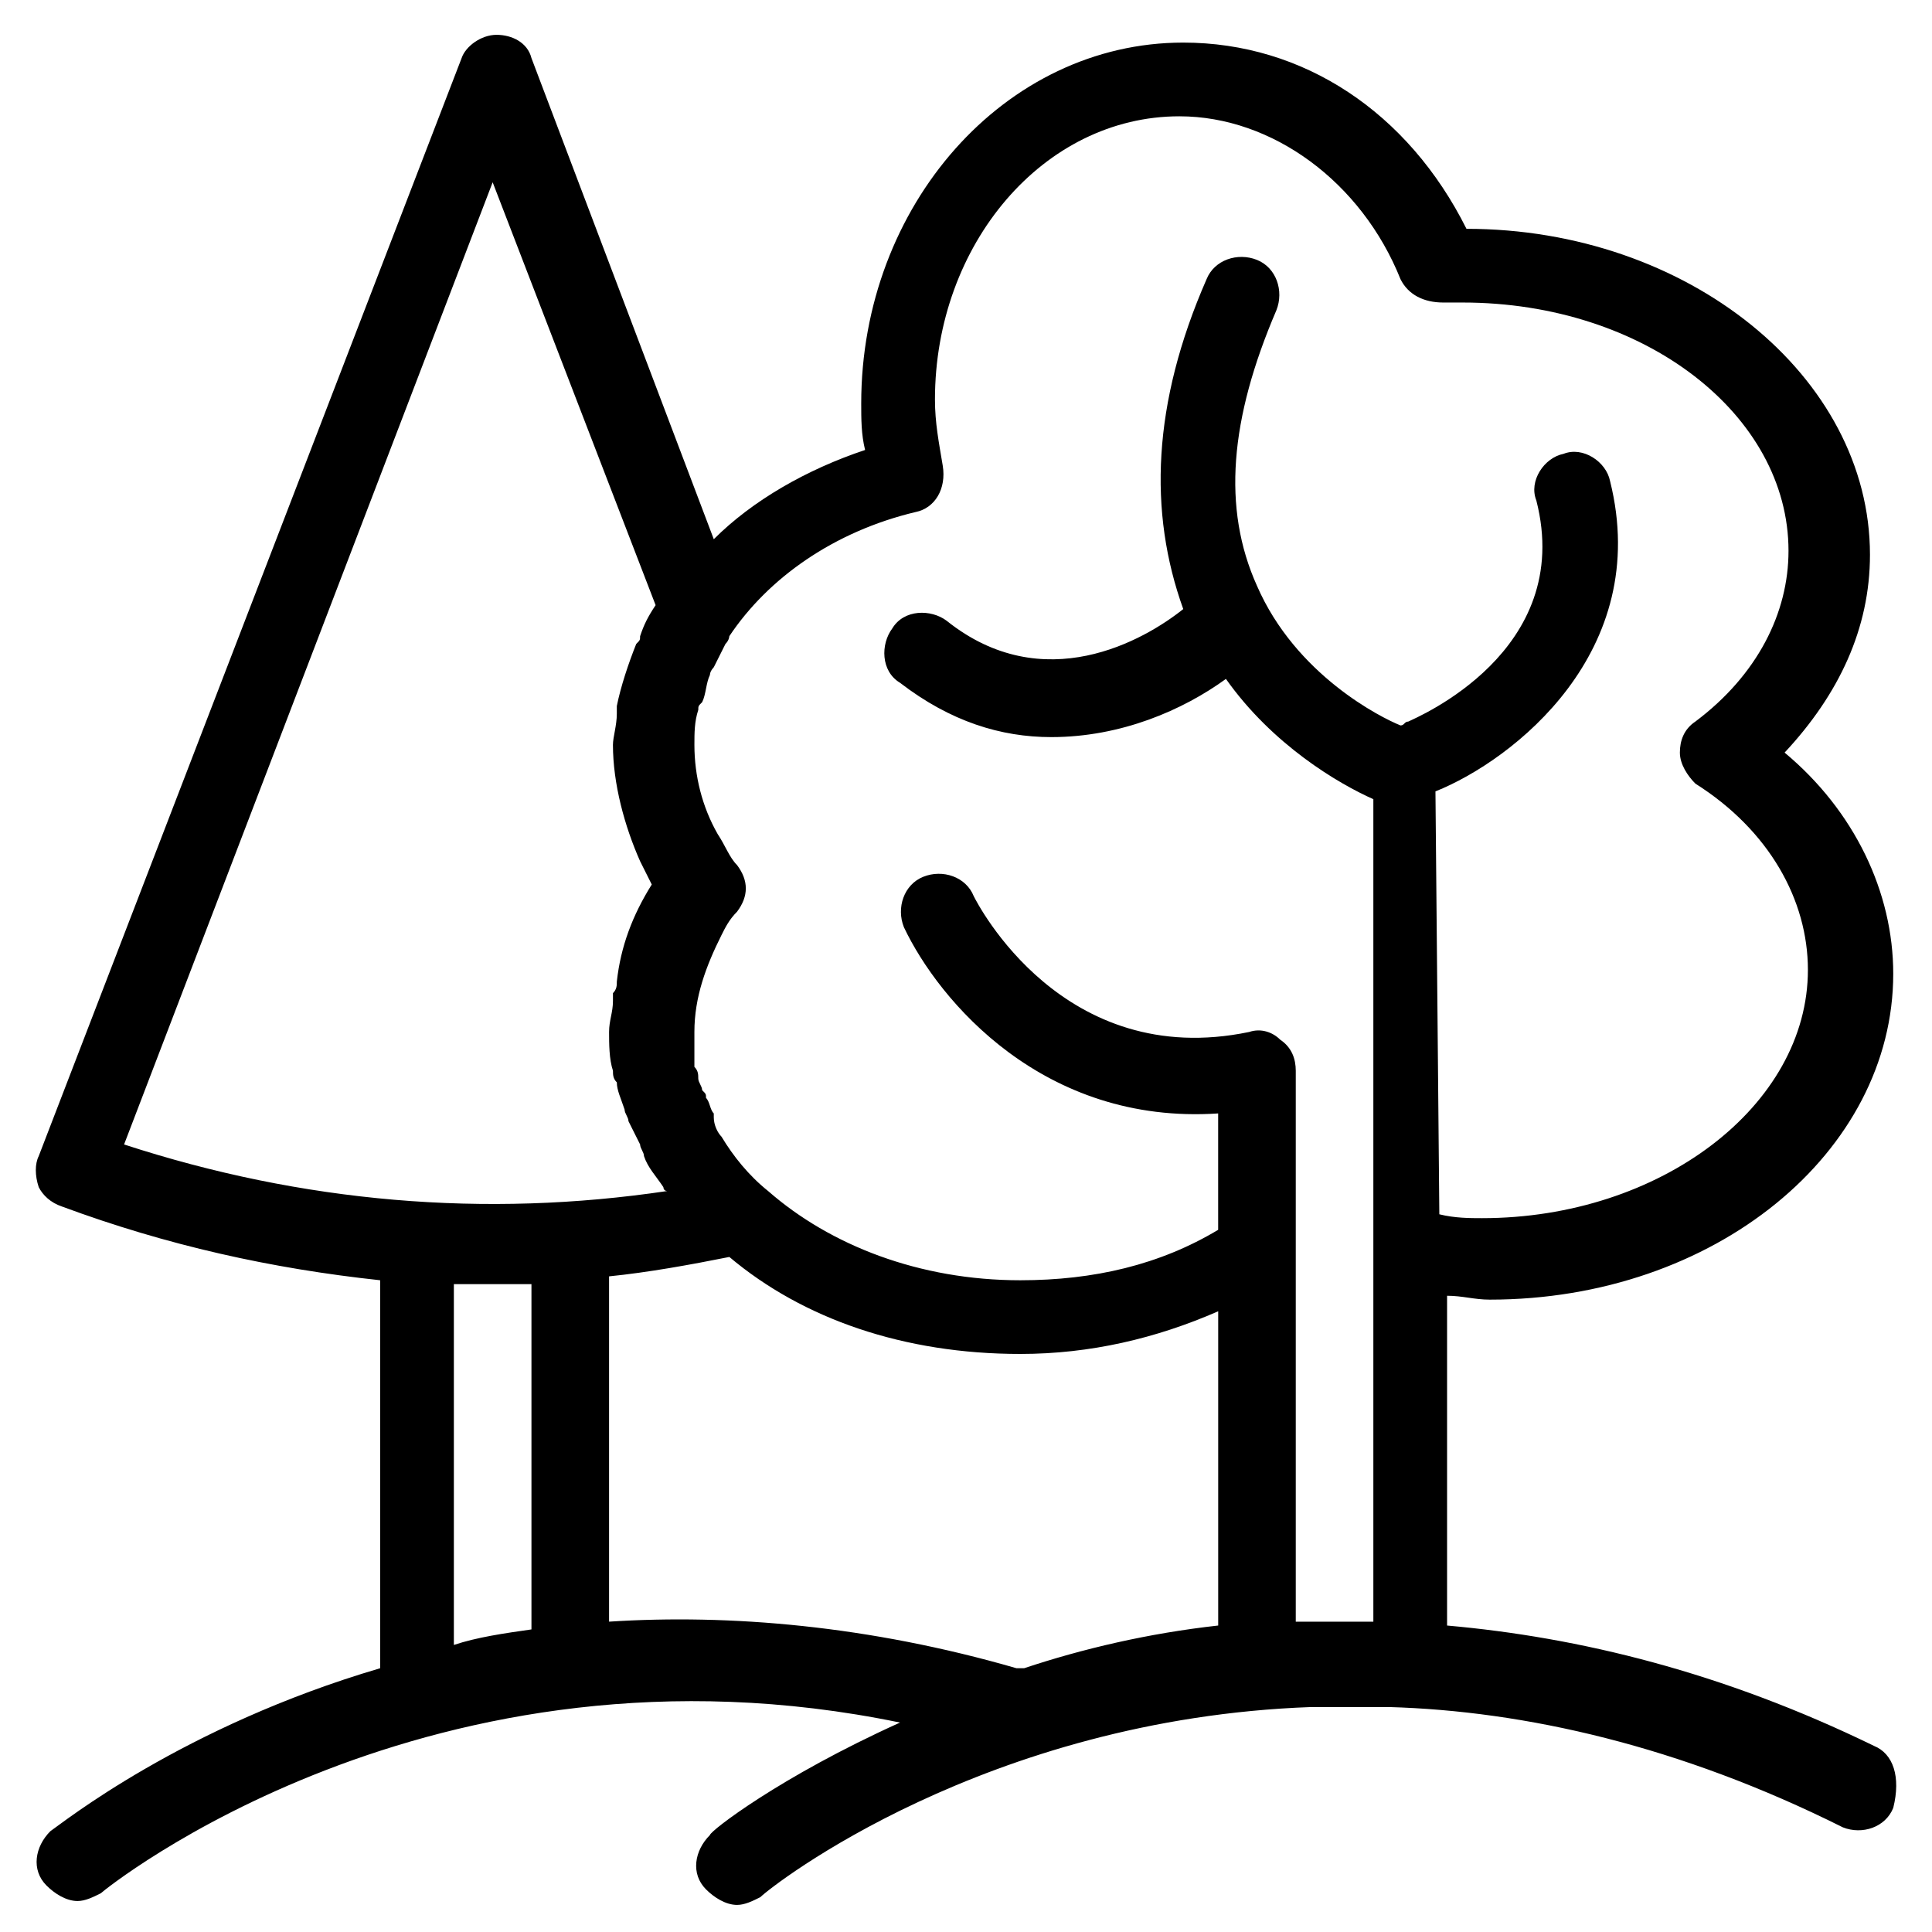 <?xml version="1.0" encoding="UTF-8"?>
<!-- Uploaded to: ICON Repo, www.iconrepo.com, Generator: ICON Repo Mixer Tools -->
<svg fill="#000000" width="800px" height="800px" version="1.1" viewBox="144 144 512 512" xmlns="http://www.w3.org/2000/svg">
 <path d="m640.59 606.66c-40.098-19.535-78.141-28.789-113.1-31.875v-87.395c4.113 0 7.199 1.027 11.309 1.027 59.633 0 106.93-39.07 106.93-86.367 0-21.594-10.281-43.184-28.789-58.605 14.395-15.422 22.621-32.902 22.621-52.438 0-47.297-48.324-86.367-106.93-86.367-15.422-30.844-43.184-49.352-75.059-49.352-47.297 0-85.34 43.184-85.34 95.621 0 4.113 0 8.227 1.027 12.34-15.422 5.141-29.816 13.367-40.098 23.648l-48.32-127.5c-1.027-4.113-5.141-6.168-9.254-6.168-4.113 0-8.227 3.086-9.254 6.168l-112.07 290.98c-1.027 2.055-1.027 5.141 0 8.227 1.027 2.055 3.086 4.113 6.168 5.141 27.762 10.281 55.523 16.449 84.312 19.535v102.82c-52.438 15.422-84.312 41.129-87.395 43.184-4.113 4.113-5.141 10.281-1.027 14.395 2.055 2.055 5.141 4.113 8.227 4.113 2.055 0 4.113-1.027 6.168-2.055 1.027-1.027 87.395-70.945 211.8-45.238-31.875 14.395-50.383 28.789-50.383 29.816-4.113 4.113-5.141 10.281-1.027 14.395 2.055 2.055 5.141 4.113 8.227 4.113 2.055 0 4.113-1.027 6.168-2.055 3.086-3.086 59.633-47.297 146-50.383h20.562c35.988 1.027 77.113 10.281 120.3 31.875 5.141 2.055 11.309 0 13.367-5.141 2.059-8.227 0.004-14.398-5.137-16.453zm-253.96-326.96c5.141-1.027 8.227-6.168 7.199-12.34-1.027-6.168-2.055-11.309-2.055-17.48 0-41.129 28.789-75.059 64.777-75.059 24.676 0 48.324 17.48 58.605 43.184 2.055 4.113 6.168 6.168 11.309 6.168h5.141c48.324 0 86.367 29.816 86.367 65.805 0 16.449-8.227 32.902-24.676 45.238-3.086 2.055-4.113 5.141-4.113 8.227 0 3.086 2.055 6.168 4.113 8.227 19.535 12.34 29.816 30.844 29.816 49.352 0 35.988-39.07 65.805-86.367 65.805-3.086 0-7.199 0-11.309-1.027l-1.027-112.07c20.562-8.227 57.578-37.016 46.27-82.254-1.027-5.141-7.199-9.254-12.34-7.199-5.141 1.027-9.254 7.199-7.199 12.34 10.281 40.098-31.875 57.578-33.93 58.605-1.027 0-1.027 1.027-2.055 1.027-5.144-2.051-27.766-13.359-38.047-37.008-9.254-20.562-7.199-44.211 5.141-73 2.055-5.141 0-11.309-5.141-13.367-5.141-2.055-11.309 0-13.367 5.141-14.395 32.902-15.422 61.691-6.168 87.395-10.281 8.227-37.016 23.648-62.719 3.086-4.113-3.086-11.309-3.086-14.395 2.055-3.086 4.113-3.086 11.309 2.055 14.395 13.367 10.281 26.734 14.395 40.098 14.395 18.508 0 34.957-7.199 46.27-15.422 12.34 17.48 29.816 27.762 39.07 31.875v217.97h-20.562v-146c0-3.086-1.027-6.168-4.113-8.227-2.055-2.055-5.141-3.086-8.227-2.055-49.352 10.281-71.973-33.93-73-35.988-2.055-5.141-8.227-7.199-13.367-5.141-5.141 2.055-7.199 8.227-5.141 13.367 9.254 19.535 37.016 52.438 83.281 49.352v30.844c-15.422 9.254-32.902 13.367-52.438 13.367-26.734 0-50.383-9.254-66.832-23.648-5.141-4.113-9.254-9.254-12.34-14.395-1.027-1.027-2.055-3.086-2.055-5.141v-1.027c-1.027-1.027-1.027-3.086-2.055-4.113 0-1.027 0-1.027-1.027-2.055 0-1.027-1.027-2.055-1.027-3.086 0-1.027 0-2.055-1.027-3.086v-3.086-6.168c0-9.254 3.086-17.48 7.199-25.703 1.027-2.055 2.055-4.113 4.113-6.168 3.086-4.113 3.086-8.227 0-12.34-2.055-2.055-3.086-5.141-5.141-8.227-4.113-7.199-6.168-15.422-6.168-23.648 0-3.086 0-6.168 1.027-9.254 0-1.027 0-1.027 1.027-2.055 1.027-2.055 1.027-5.141 2.055-7.199 0-1.027 1.027-2.055 1.027-2.055 1.027-2.055 2.055-4.113 3.086-6.168 1.027-1.027 1.027-2.055 1.027-2.055 10.281-15.426 27.758-27.762 49.352-32.906zm-112.07-87.395 43.184 112.07c-2.055 3.086-3.086 5.141-4.113 8.227 0 1.027 0 1.027-1.027 2.055-2.055 5.141-4.113 11.309-5.141 16.449v2.055c0 3.086-1.027 6.168-1.027 8.227 0 10.281 3.086 21.594 7.199 30.844 1.027 2.055 2.055 4.113 3.086 6.168-5.141 8.227-8.227 16.449-9.254 25.703 0 1.027 0 2.055-1.027 3.086v2.055c0 3.086-1.027 5.141-1.027 8.227s0 7.199 1.027 10.281c0 1.027 0 2.055 1.027 3.086 0 2.055 1.027 4.113 2.055 7.199 0 1.027 1.027 2.055 1.027 3.086 1.027 2.055 2.055 4.113 3.086 6.168 0 1.027 1.027 2.055 1.027 3.086 1.027 3.086 3.086 5.141 5.141 8.227 0 0 0 1.027 1.027 1.027-48.324 7.199-96.648 3.086-143.95-12.34zm-10.281 292h20.562v91.508c-7.199 1.027-14.395 2.055-20.562 4.113zm149.09 101.79c-39.07-11.309-76.086-14.395-107.96-12.34v-91.508c10.281-1.027 21.594-3.086 31.875-5.141 19.535 16.449 46.27 25.703 77.113 25.703 18.508 0 35.988-4.113 52.438-11.309v83.281c-18.508 2.055-35.988 6.168-51.41 11.309-1.023 0.004-1.023 0.004-2.055 0.004z"/>
</svg>